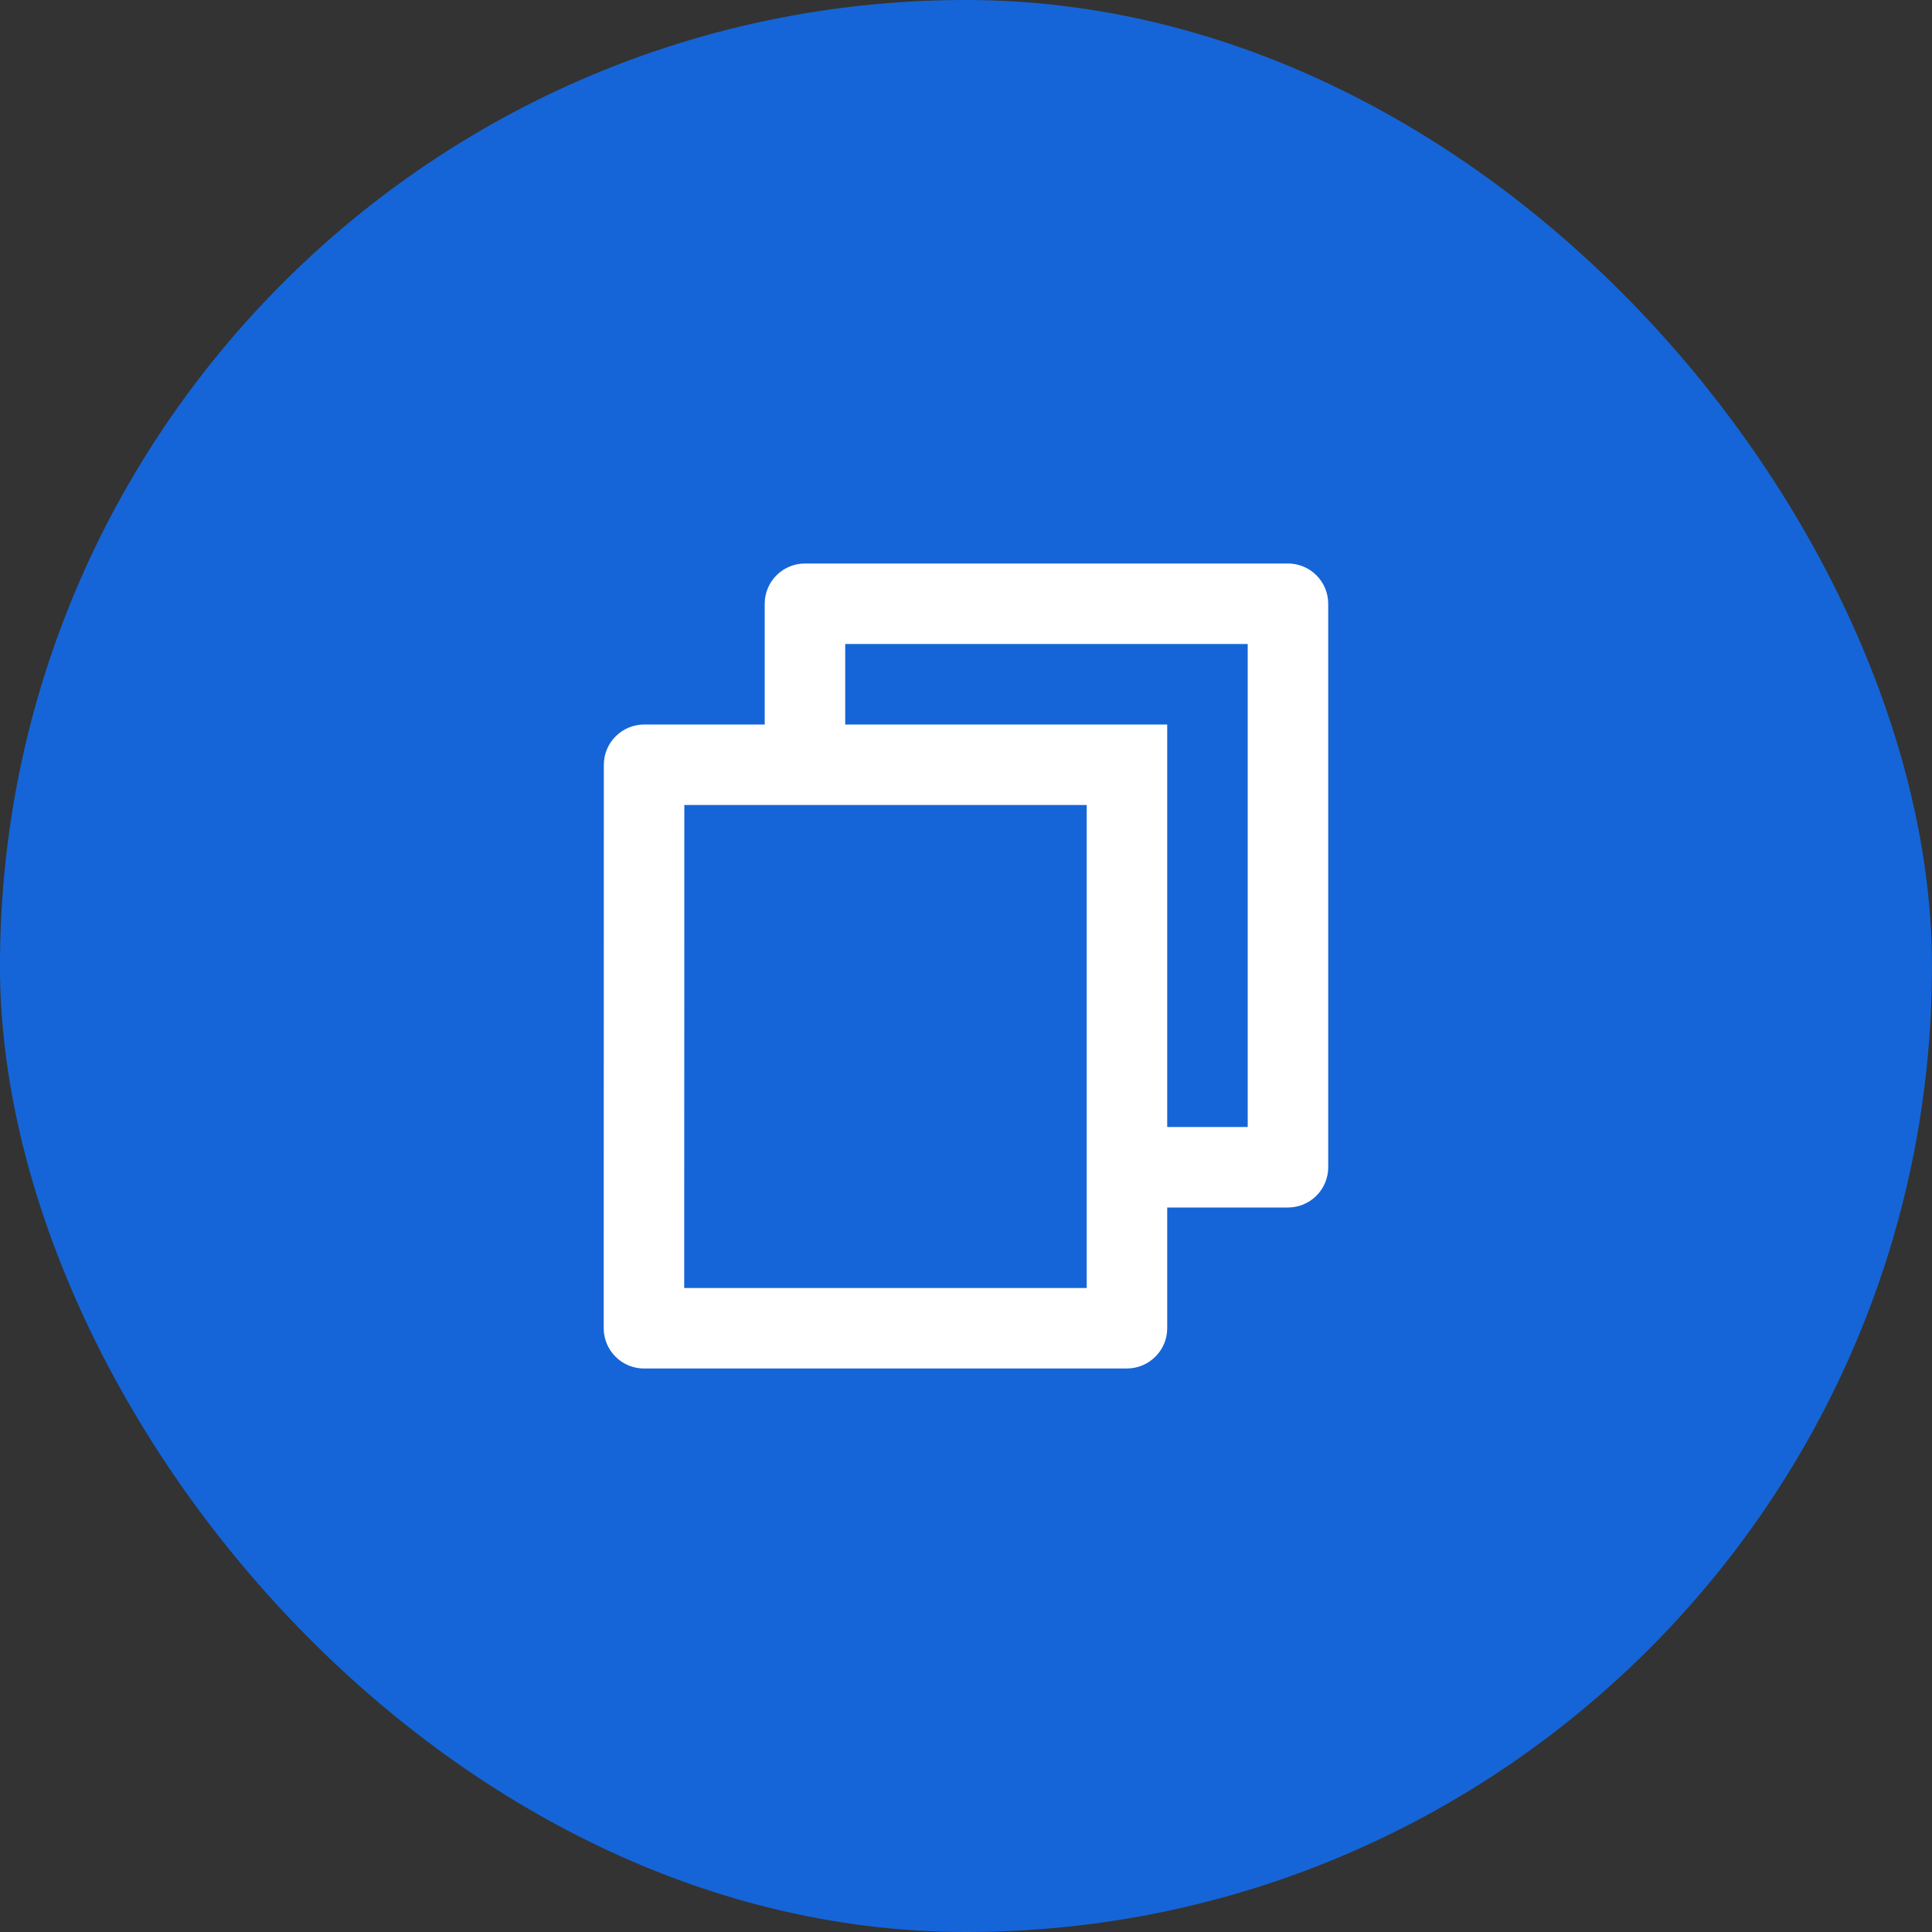 <svg width="48" height="48" viewBox="0 0 48 48" fill="none" xmlns="http://www.w3.org/2000/svg">
<rect x="0" y="0" width="48" height="48" fill="#333333" stroke="none"/>
<rect x="-0.001" width="48" height="48" rx="24" fill="#1565D8"/>
<path d="M18.999 18V15C18.999 14.735 19.104 14.48 19.292 14.293C19.48 14.105 19.734 14 19.999 14H31.999C32.264 14 32.519 14.105 32.706 14.293C32.894 14.48 32.999 14.735 32.999 15V29C32.999 29.265 32.894 29.52 32.706 29.707C32.519 29.895 32.264 30 31.999 30H28.999V33C28.999 33.552 28.549 34 27.992 34H16.006C15.874 34.001 15.743 33.975 15.621 33.926C15.499 33.876 15.388 33.802 15.295 33.709C15.201 33.616 15.127 33.506 15.076 33.384C15.025 33.262 14.999 33.132 14.999 33L15.002 19C15.002 18.448 15.452 18 16.009 18H18.999ZM17.002 20L16.999 32H26.999V20H17.002ZM20.999 18H28.999V28H30.999V16H20.999V18Z" fill="white"/>
</svg>

